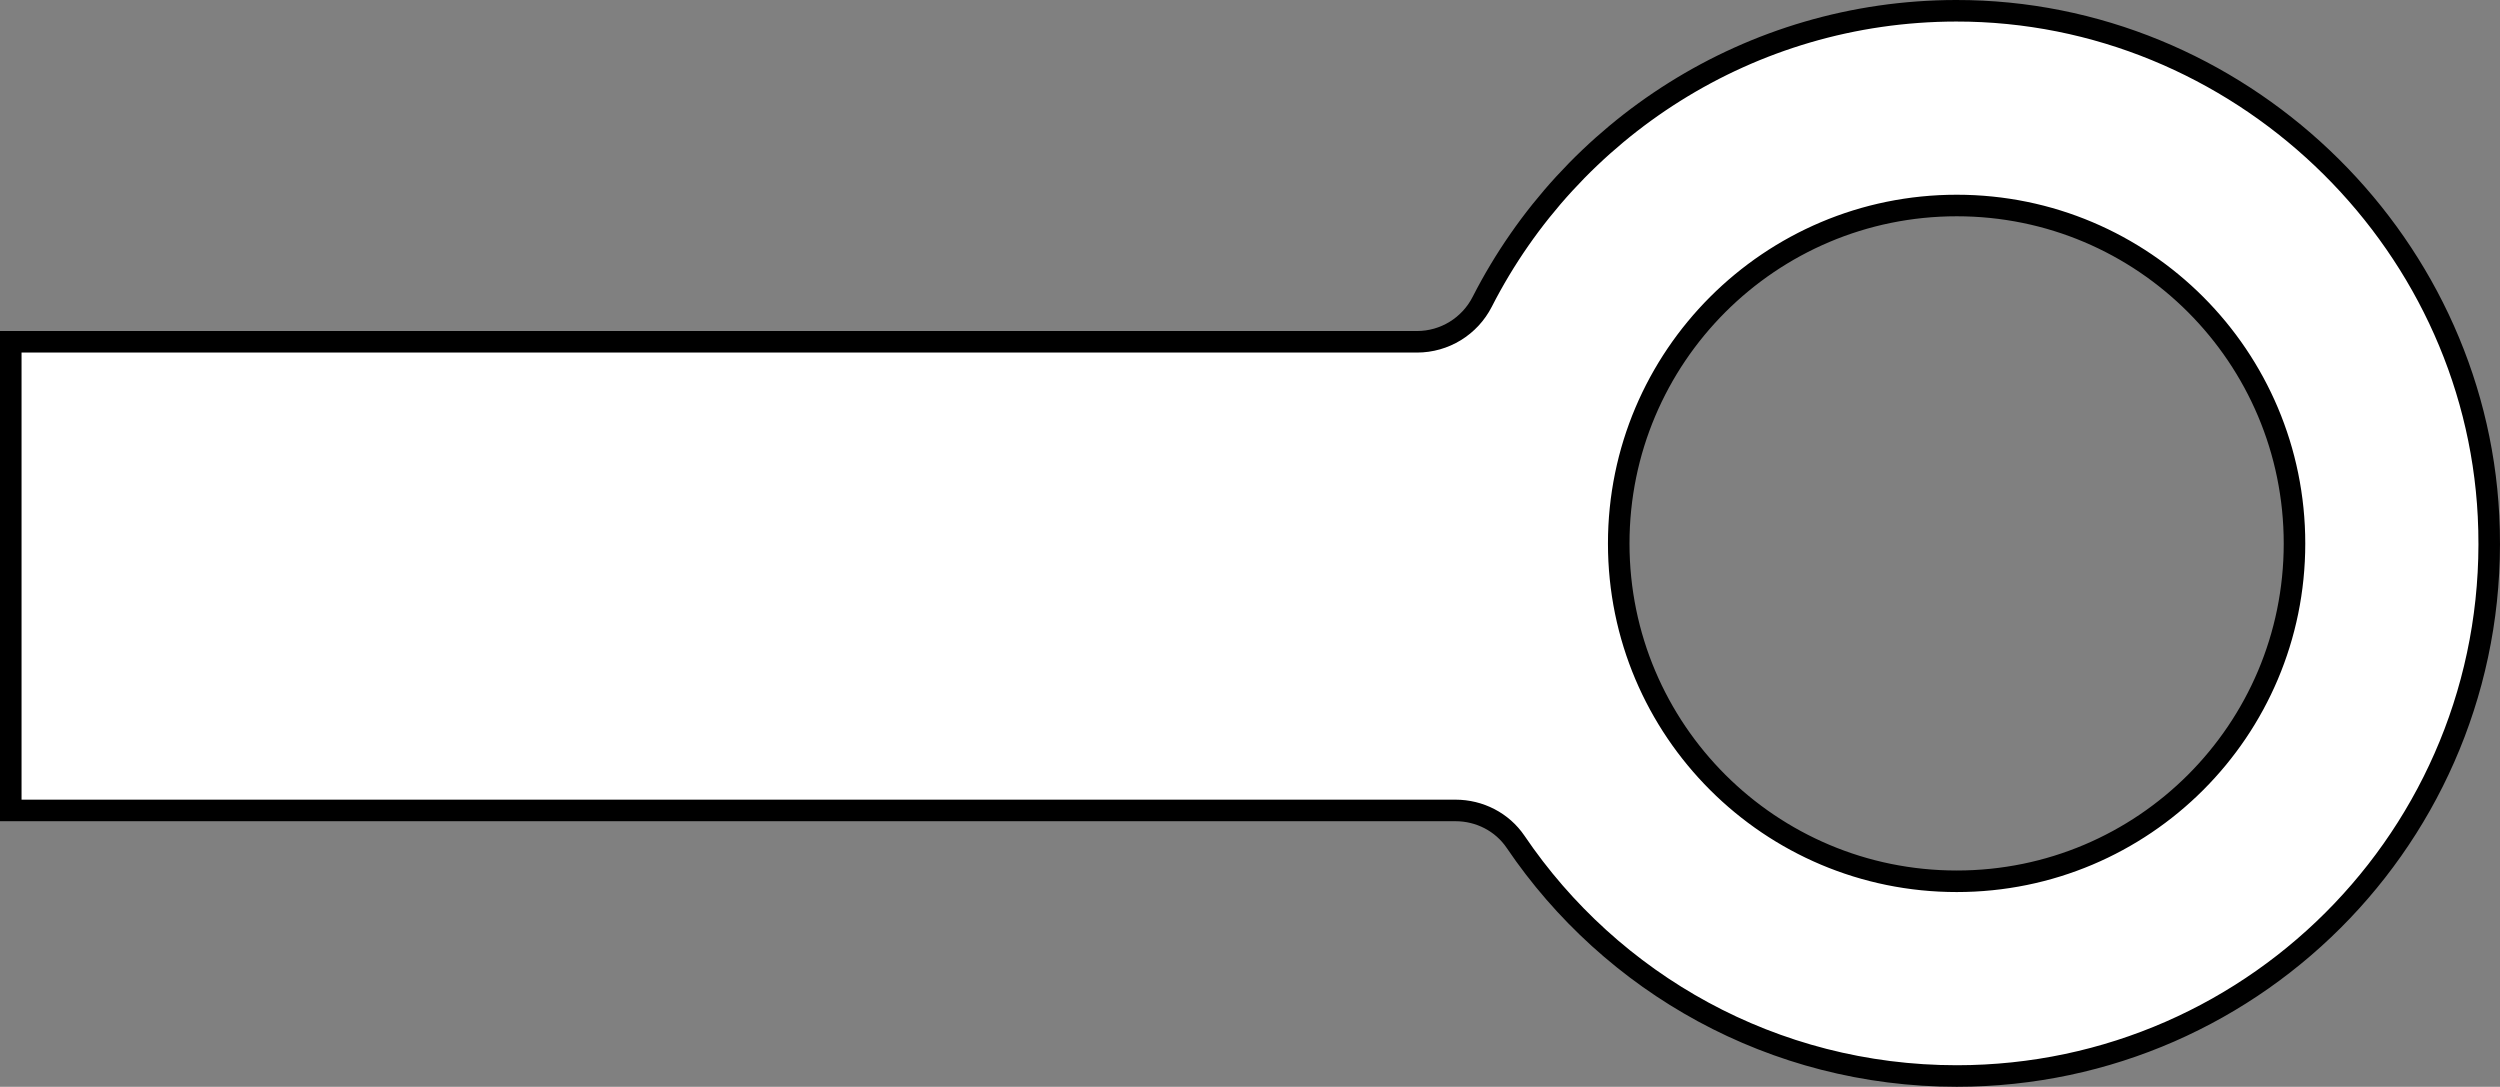 <?xml version="1.0" encoding="iso-8859-1"?>
<!-- Generator: Adobe Illustrator 28.5.0, SVG Export Plug-In . SVG Version: 9.03 Build 54727)  -->
<svg version="1.1" id="image" xmlns="http://www.w3.org/2000/svg" xmlns:xlink="http://www.w3.org/1999/xlink" x="0px" y="0px"
	 width="92.82px" height="40.35px" viewBox="0 0 92.82 40.35" enable-background="new 0 0 92.82 40.35" xml:space="preserve">
<rect x="0" y="0" width="92.82" height="40.35" fill="#808080" stroke="none"/>
<path fill="#FFFFFF" stroke="#000000" stroke-width="0.8" d="M72.627,0.4C64.957,0.409,58.298,4.806,55.032,11.205
	c-0.465,0.911-1.398,1.485-2.421,1.485H0.4v17.4h53.64c0.89,0,1.733,0.429,2.232,1.167
	C59.825,36.506,65.833,39.95,72.65,39.95c11.258,0,20.317-9.407,19.744-20.791C91.871,8.748,83.052,0.388,72.627,0.4z
	 M72.65,32.72c-6.93,0-12.55-5.61-12.55-12.54S65.72,7.63,72.65,7.63s12.54,5.62,12.54,12.55S79.58,32.72,72.65,32.72z"/>
</svg>
